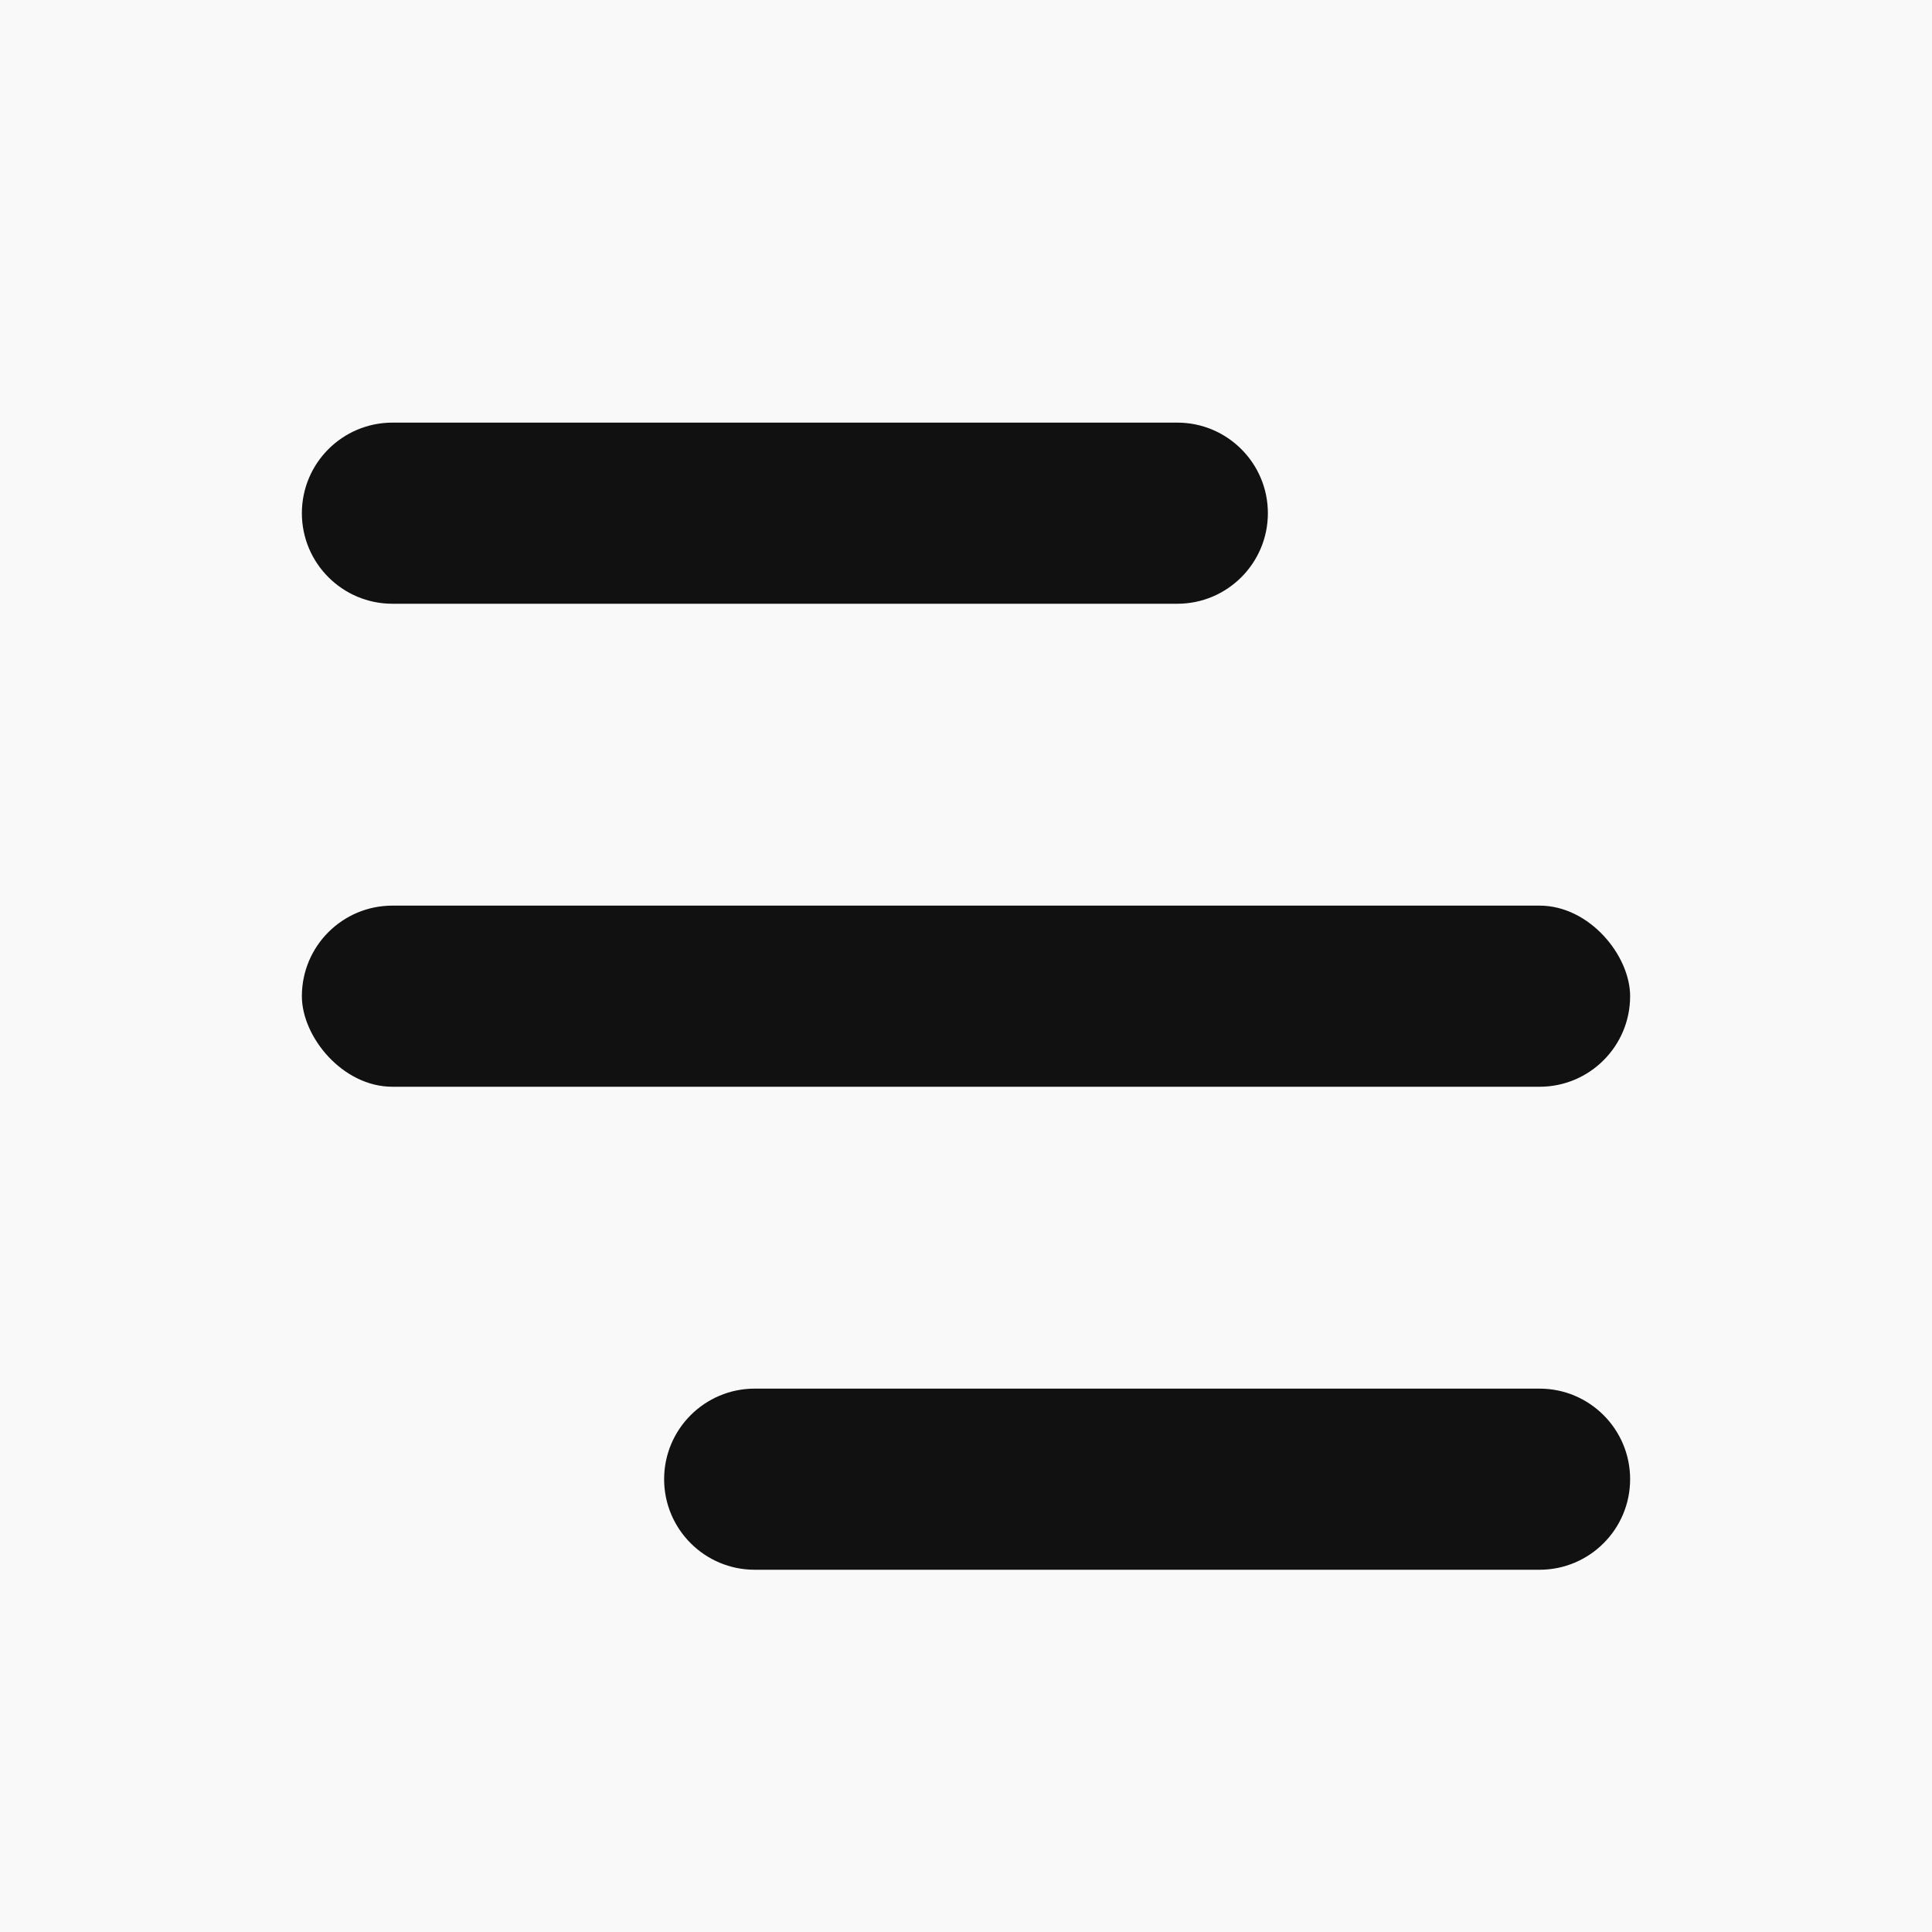<svg width="32" height="32" viewBox="0 0 32 32" fill="none" xmlns="http://www.w3.org/2000/svg">
<rect width="32" height="32" fill="#F9F9F9"/>
<path d="M5 8.5C5 7.672 5.672 7 6.5 7H19.5C20.328 7 21 7.672 21 8.5C21 9.328 20.328 10 19.5 10H6.5C5.672 10 5 9.328 5 8.5Z" fill="#111111"/>
<path d="M11 24.5C11 23.672 11.672 23 12.5 23H25.5C26.328 23 27 23.672 27 24.5C27 25.328 26.328 26 25.5 26H12.5C11.672 26 11 25.328 11 24.5Z" fill="#111111"/>
<rect x="5" y="15" width="22" height="3" rx="1.5" fill="#111111"/>
</svg>

